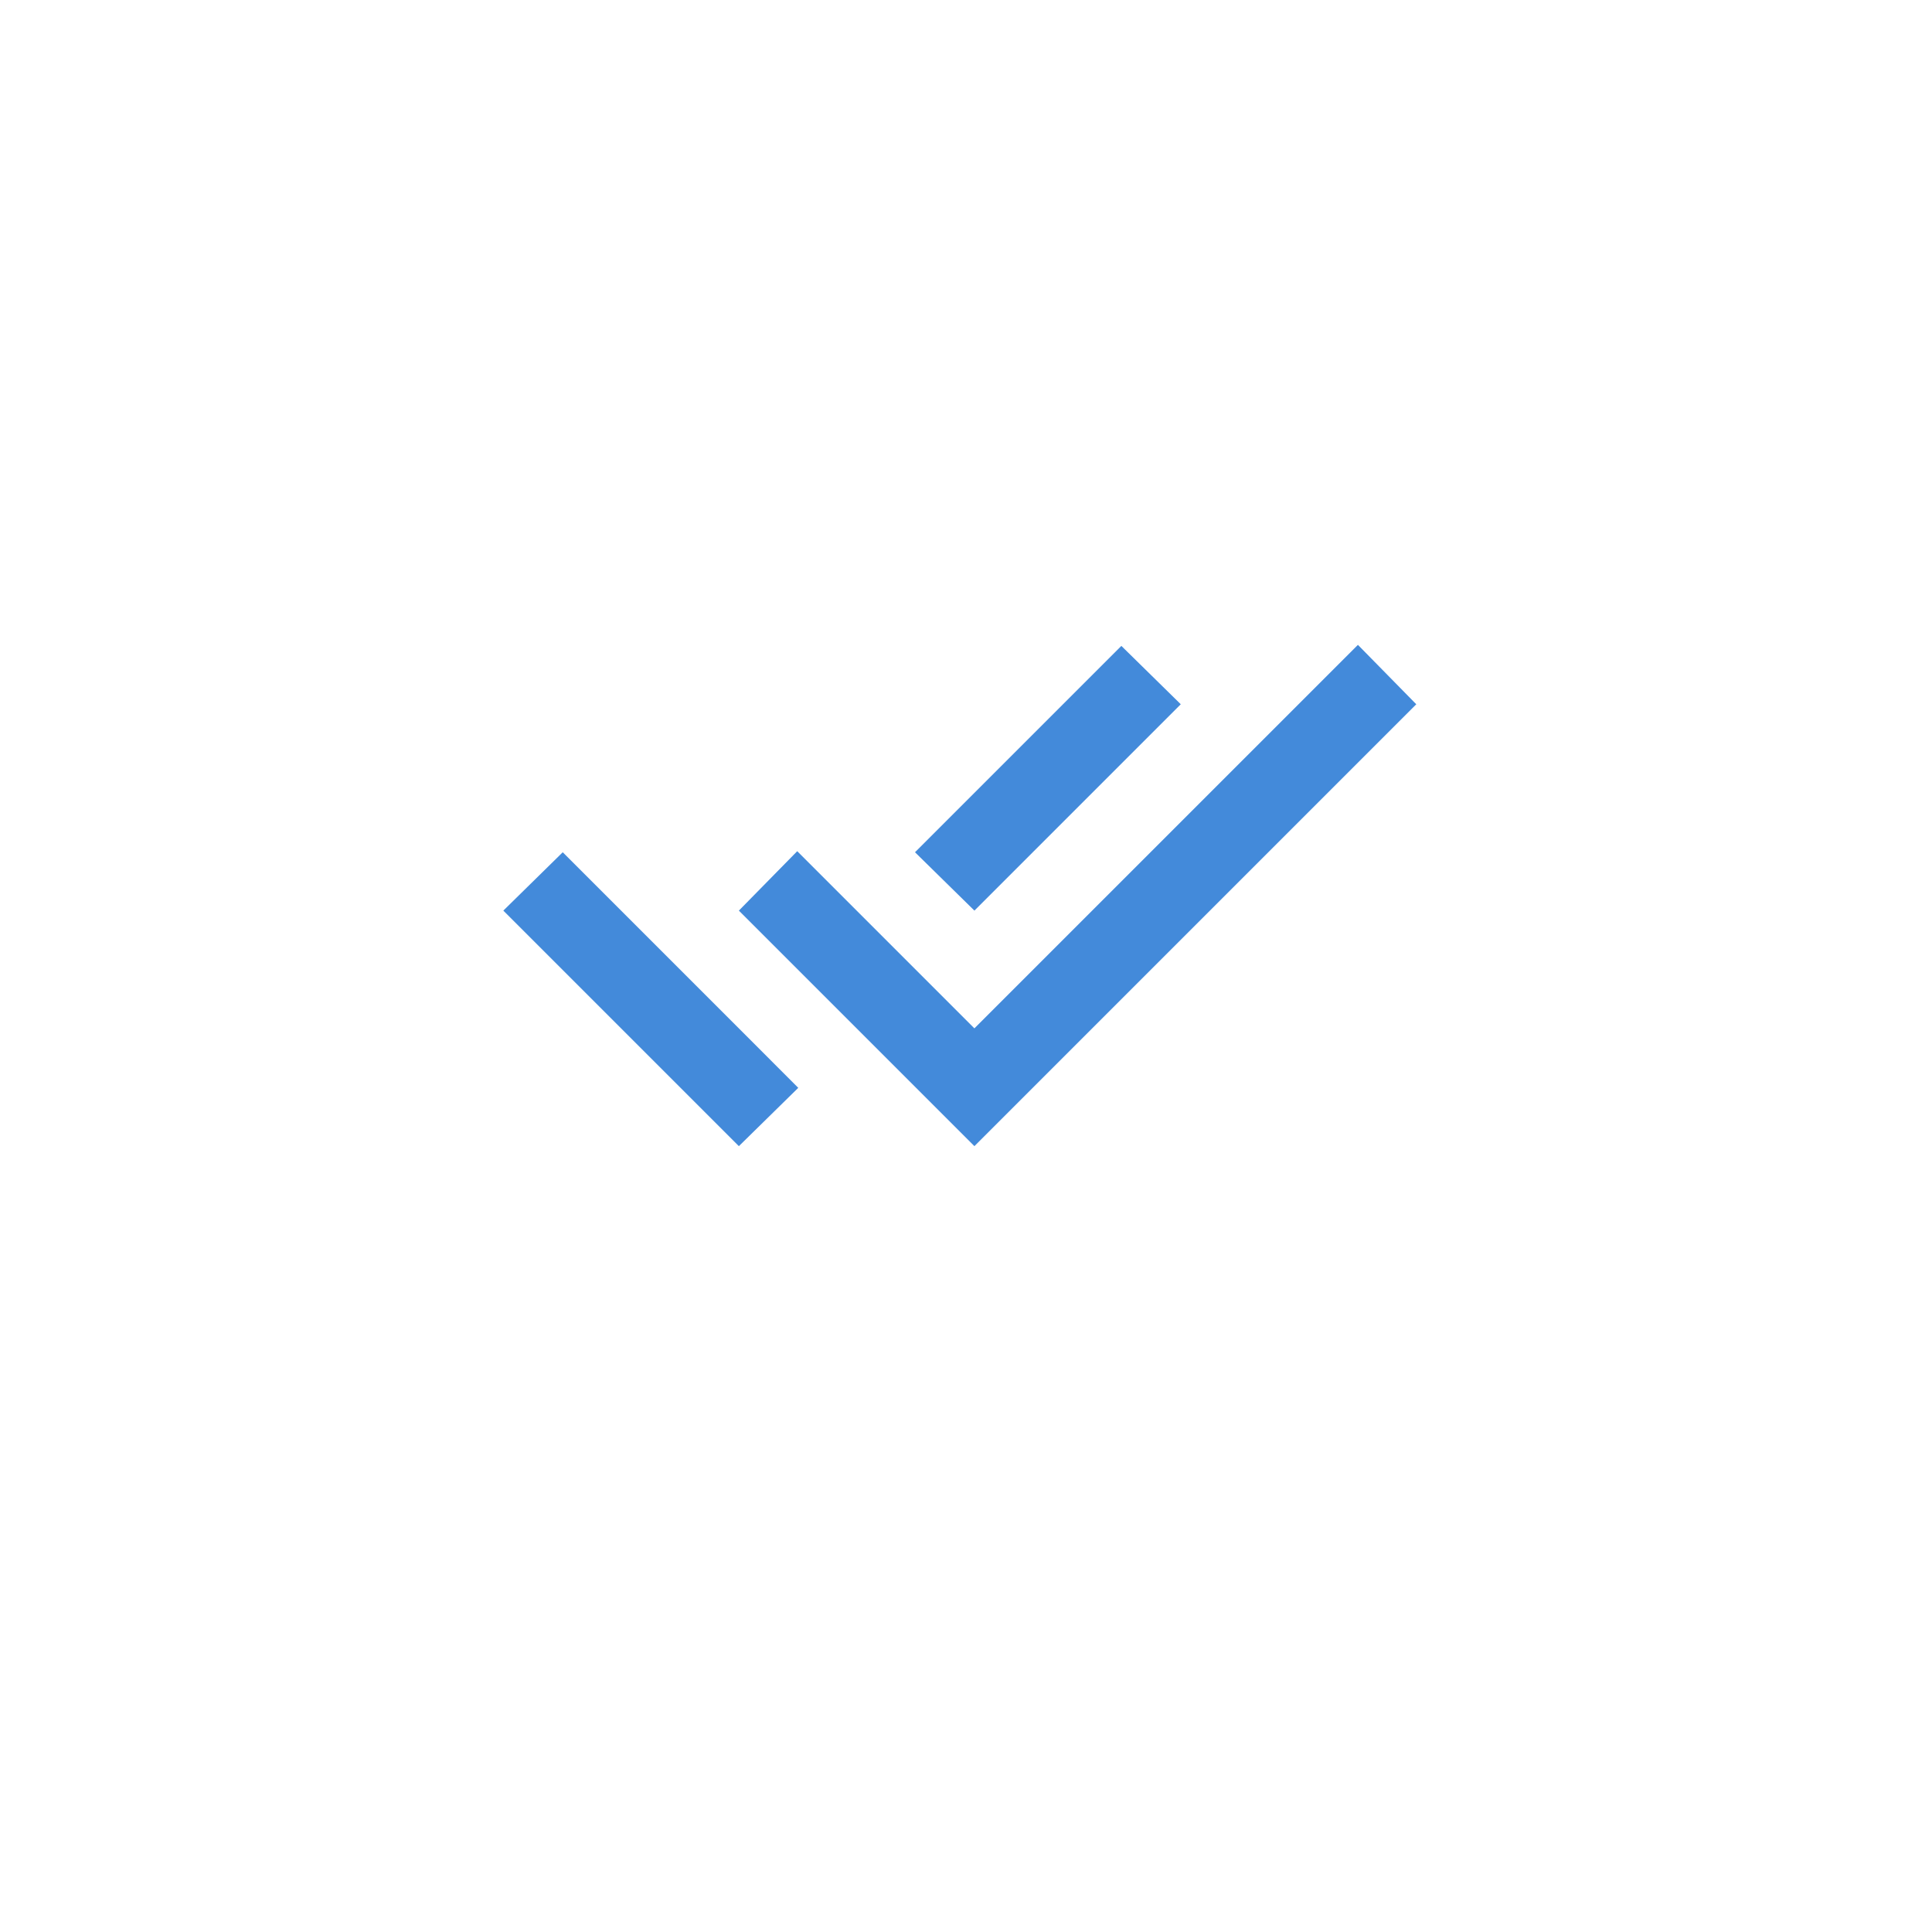 <svg xmlns="http://www.w3.org/2000/svg" xmlns:xlink="http://www.w3.org/1999/xlink" width="78.3" height="78.3" viewBox="0 0 78.3 78.3">
  <defs>
    <filter id="Rectangle_14194" x="0" y="0" width="78.3" height="78.3" filterUnits="userSpaceOnUse">
      <feOffset dy="3" input="SourceAlpha"/>
      <feGaussianBlur stdDeviation="3" result="blur"/>
      <feFlood flood-color="#393a9a" flood-opacity="0.161"/>
      <feComposite operator="in" in2="blur"/>
      <feComposite in="SourceGraphic"/>
    </filter>
    <clipPath id="clip-path">
      <rect id="Rectangle_14199" data-name="Rectangle 14199" width="37" height="37" transform="translate(371.699 3788)" fill="#438ada"/>
    </clipPath>
  </defs>
  <g id="Group_13377" data-name="Group 13377" transform="translate(-351.301 -3770.207)">
    <g transform="matrix(1, 0, 0, 1, 351.3, 3770.21)" filter="url(#Rectangle_14194)">
      <rect id="Rectangle_14194-2" data-name="Rectangle 14194" width="60.3" height="60.3" rx="5" transform="translate(9 6)" fill="#fff"/>
    </g>
    <g id="Mask_Group_114" data-name="Mask Group 114" clip-path="url(#clip-path)">
      <path id="done_all_24dp_E3E3E3_FILL0_wght400_GRAD0_opsz24" d="M11.32-10.137,1.774-19.683l2.408-2.365,7.18,7.18L13.727-12.5Zm9.546,0L11.32-19.683l2.365-2.408,7.18,7.18L36.409-30.453l2.365,2.408Zm0-9.546-2.408-2.365,8.363-8.363,2.408,2.365Z" transform="translate(369.926 3826.795)" fill="#438ada"/>
    </g>
  </g>
</svg>
